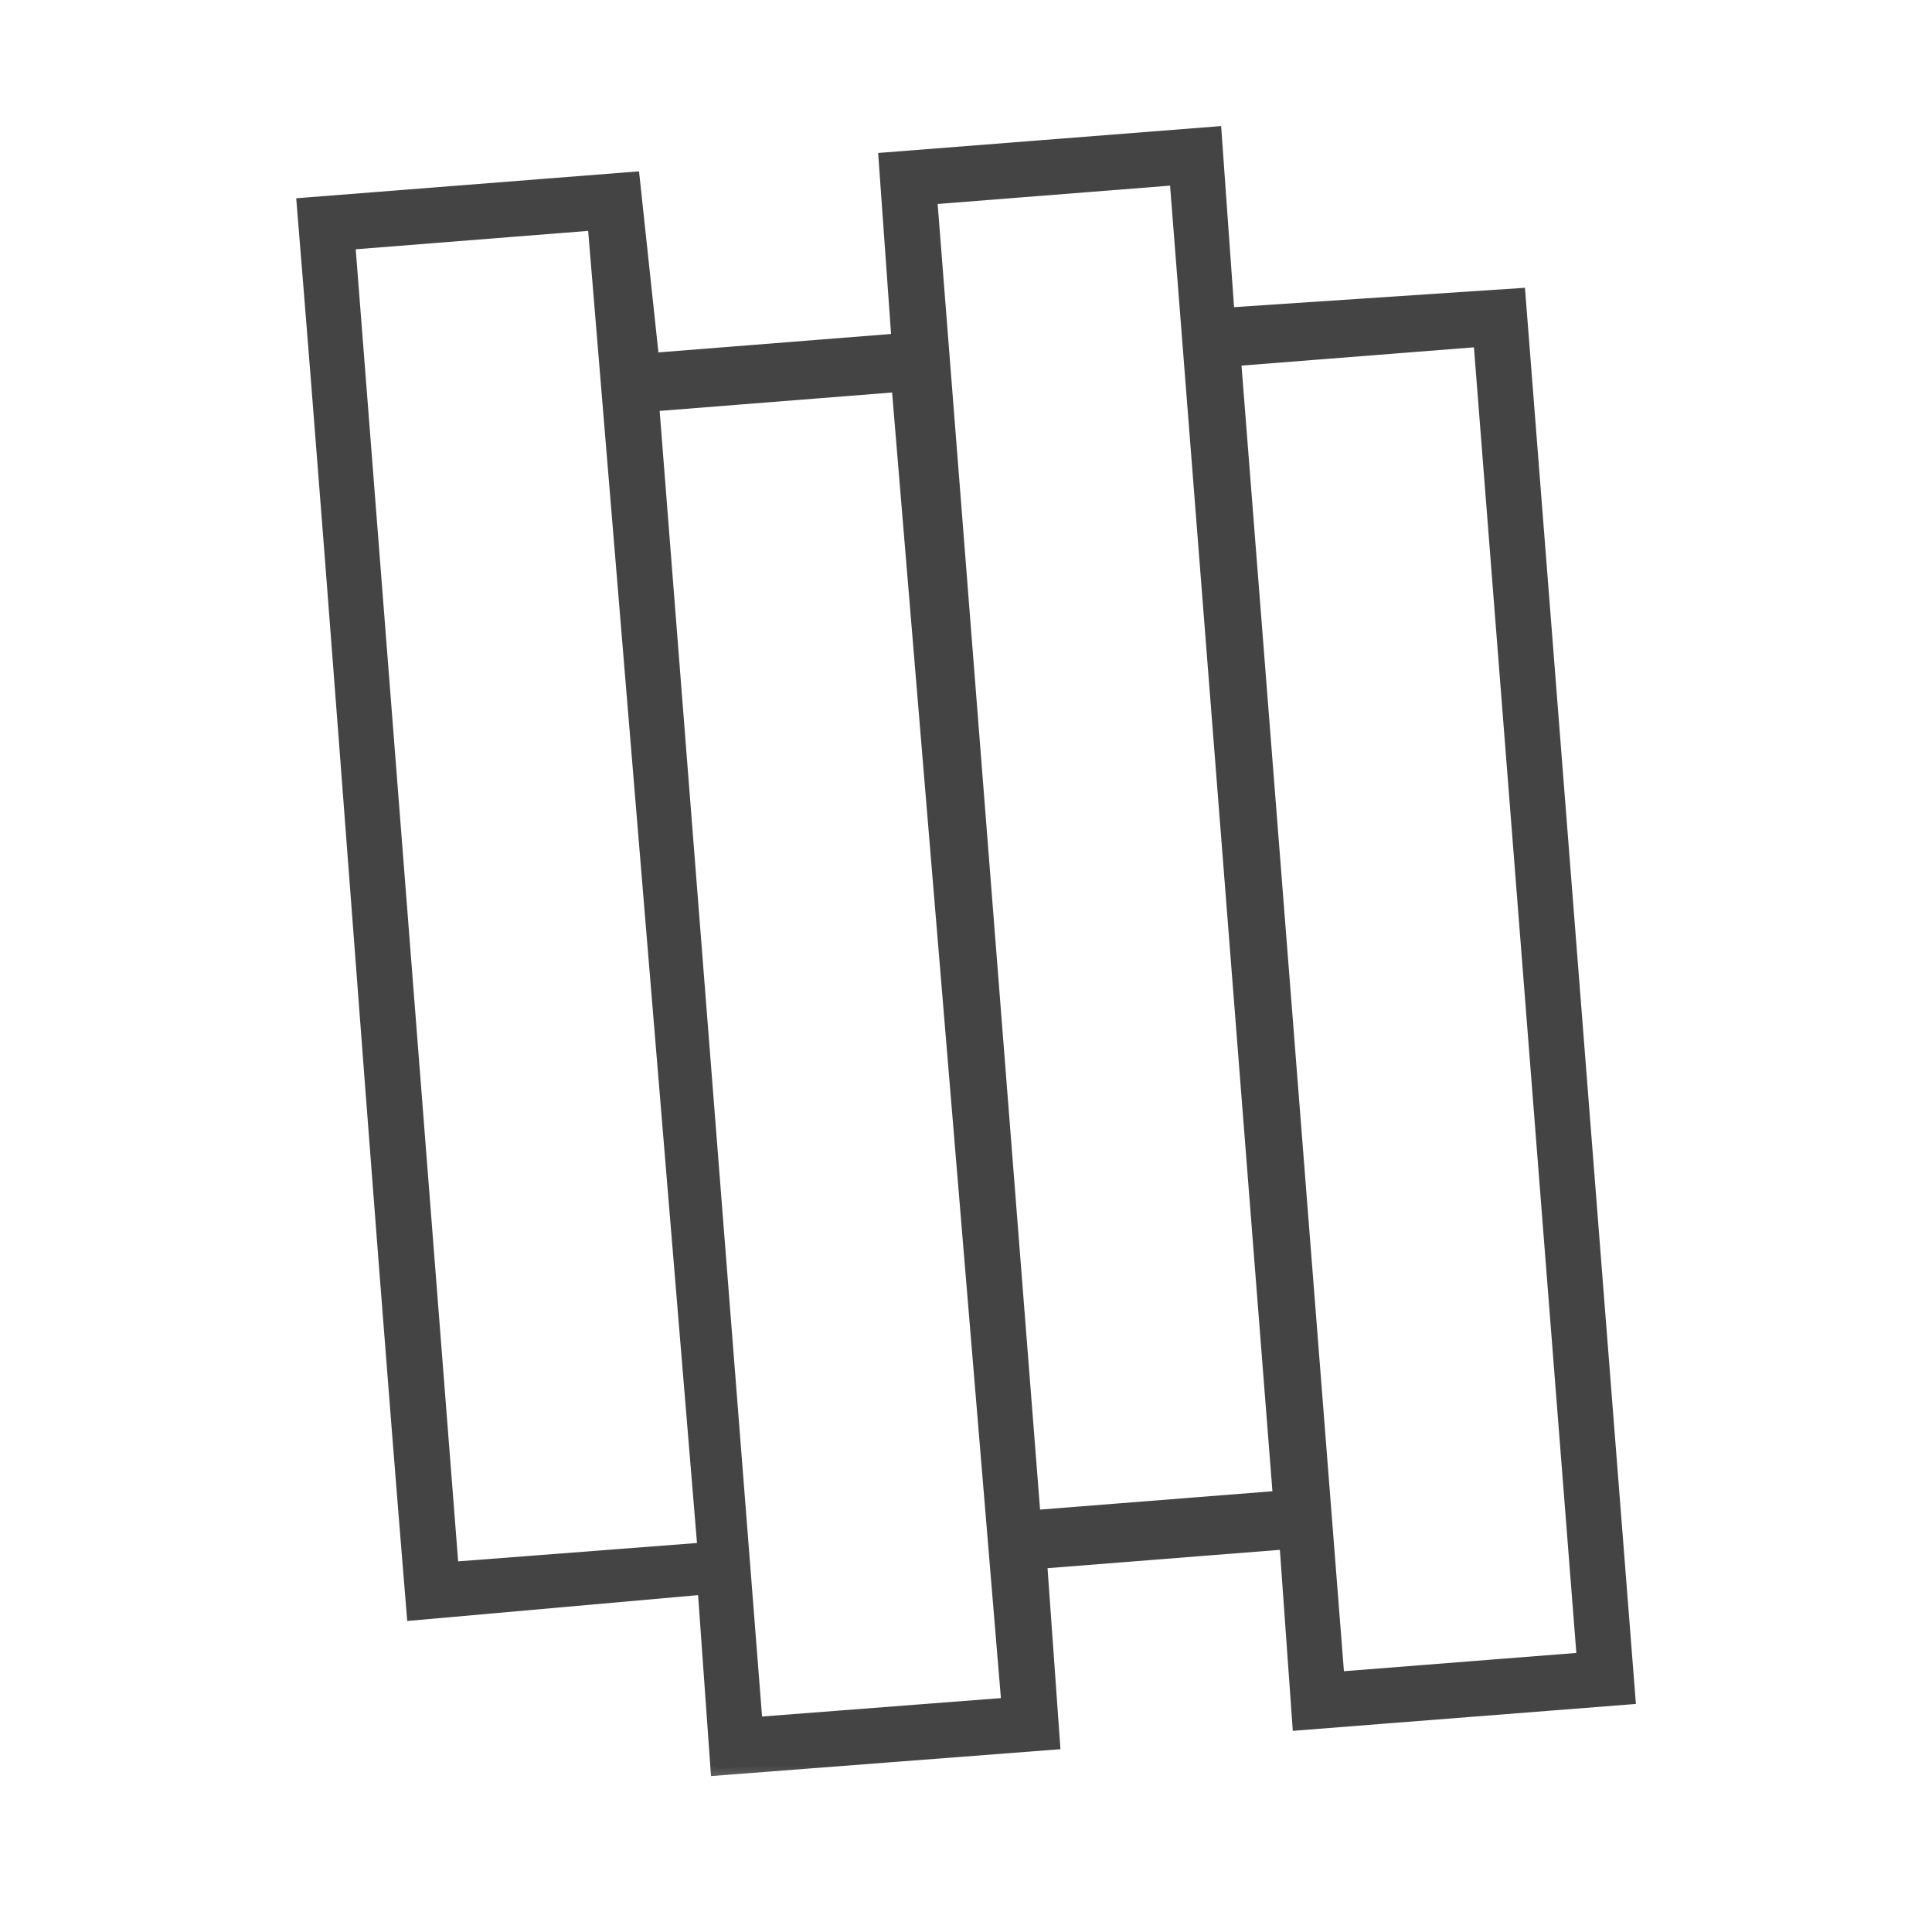 <svg width="29" height="29" fill="none" xmlns="http://www.w3.org/2000/svg"><mask id="a" maskUnits="userSpaceOnUse" x="3.554" y="1" width="22" height="26" fill="#000"><path fill="#fff" d="M3.554 1h22v26h-22z"/><path d="M22.798 4.426l1.65 21.059-4.95.388-.194-2.717-3.687.291.194 2.717-5.046.388-.194-2.717-4.367.388c-.583-7.084-1.068-14.07-1.65-21.155l4.949-.389.291 2.718 3.688-.292-.194-2.717L18.237 2l.194 2.717 4.367-.291zm-.582.68l-3.688.29 1.553 19.797 3.688-.29-1.553-19.798zm-4.561-2.427l-3.688.291 1.553 19.797 3.687-.291-1.552-19.797zm-4.173 3.105l-3.688.292 1.553 19.797 3.785-.292-1.65-19.797zM8.92 3.358l-3.688.292 1.553 19.894 3.785-.291L8.92 3.358z"/></mask><path d="M22.798 4.426l1.65 21.059-4.95.388-.194-2.717-3.687.291.194 2.717-5.046.388-.194-2.717-4.367.388c-.583-7.084-1.068-14.07-1.65-21.155l4.949-.389.291 2.718 3.688-.292-.194-2.717L18.237 2l.194 2.717 4.367-.291zm-.582.68l-3.688.29 1.553 19.797 3.688-.29-1.553-19.798zm-4.561-2.427l-3.688.291 1.553 19.797 3.687-.291-1.552-19.797zm-4.173 3.105l-3.688.292 1.553 19.797 3.785-.292-1.65-19.797zM8.92 3.358l-3.688.292 1.553 19.894 3.785-.291L8.92 3.358z" fill="#444"/><path d="M22.798 4.426l1.65 21.059-4.95.388-.194-2.717-3.687.291.194 2.717-5.046.388-.194-2.717-4.367.388c-.583-7.084-1.068-14.07-1.65-21.155l4.949-.389.291 2.718 3.688-.292-.194-2.717L18.237 2l.194 2.717 4.367-.291zm-.582.68l-3.688.29 1.553 19.797 3.688-.29-1.553-19.798zm-4.561-2.427l-3.688.291 1.553 19.797 3.687-.291-1.552-19.797zm-4.173 3.105l-3.688.292 1.553 19.797 3.785-.292-1.65-19.797zM8.92 3.358l-3.688.292 1.553 19.894 3.785-.291L8.92 3.358z" stroke="#444" stroke-width=".2" mask="url(#a)"/></svg>